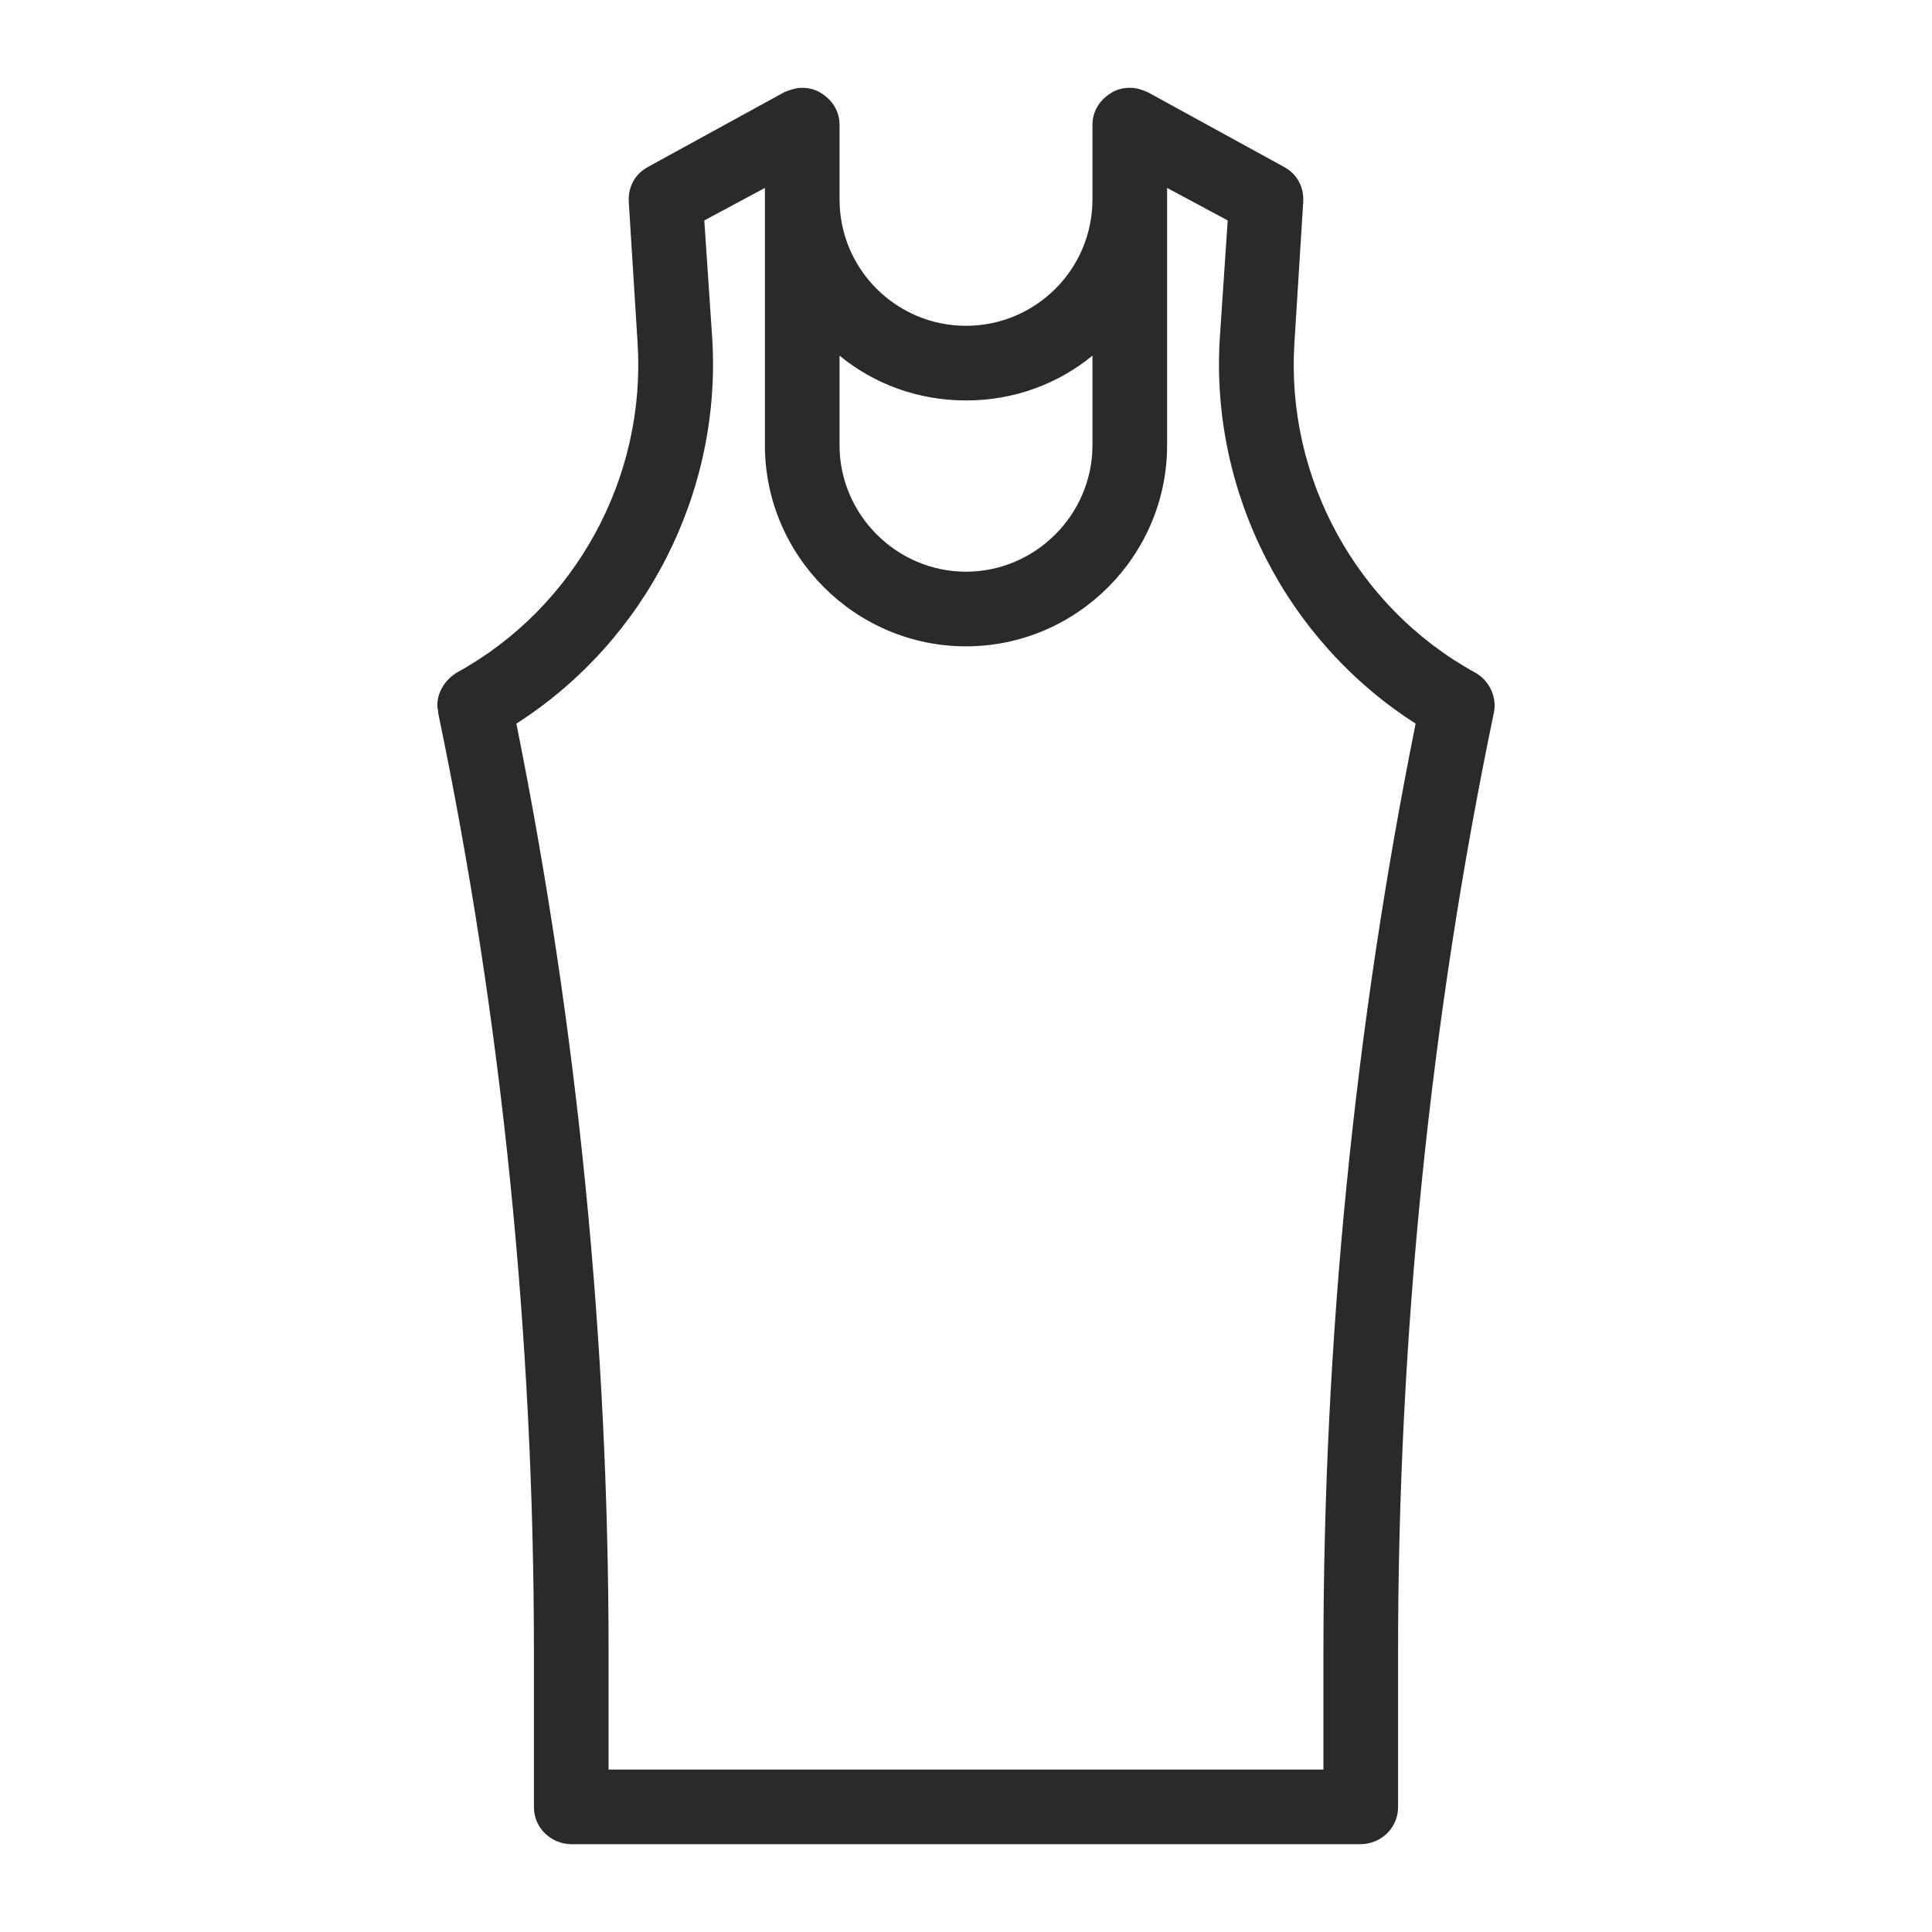 <?xml version="1.0" encoding="UTF-8"?>
<!DOCTYPE svg PUBLIC "-//W3C//DTD SVG 1.1//EN" "http://www.w3.org/Graphics/SVG/1.1/DTD/svg11.dtd">
<!-- Creator: CorelDRAW 2018 (64-Bit Versione di prova) -->
<svg xmlns="http://www.w3.org/2000/svg" xml:space="preserve" width="22px" height="22px" version="1.1" style="shape-rendering:geometricPrecision; text-rendering:geometricPrecision; image-rendering:optimizeQuality; fill-rule:evenodd; clip-rule:evenodd"
viewBox="0 0 22 22"
 xmlns:xlink="http://www.w3.org/1999/xlink">
 <defs>
  <style type="text/css">
   <![CDATA[
    .fil0 {fill:#2B2A29;fill-rule:nonzero}
   ]]>
  </style>
 </defs>
 <g id="Livello_x0020_1">
  <path class="fil0" d="M15.07 18.82l0 1.33 -8.14 0 0 -1.33c0,-3.54 -0.35,-7.1 -1.05,-10.58 1.47,-0.94 2.34,-2.63 2.23,-4.39l-0.09 -1.34 0.69 -0.37 0 2.93c0,1.26 1.03,2.29 2.29,2.29 1.26,0 2.29,-1.03 2.29,-2.29l0 -2.93 0.69 0.37 -0.09 1.34c-0.11,1.76 0.76,3.45 2.23,4.39 -0.7,3.48 -1.05,7.04 -1.05,10.58zm-4.07 -14.26c0.55,0 1.05,-0.19 1.44,-0.51l0 1.02c0,0.79 -0.65,1.44 -1.44,1.44 -0.79,0 -1.44,-0.65 -1.44,-1.44l0 -1.02c0.39,0.32 0.89,0.51 1.44,0.51zm5.8 3.1c-1.35,-0.74 -2.16,-2.22 -2.06,-3.76l0.1 -1.6c0.01,-0.17 -0.07,-0.32 -0.22,-0.4l-1.55 -0.85c-0.07,-0.03 -0.13,-0.05 -0.2,-0.05l-0.01 0c-0.07,0 -0.15,0.02 -0.21,0.06 -0.13,0.08 -0.21,0.21 -0.21,0.36l0 0.85c0,0.8 -0.65,1.44 -1.44,1.44 -0.79,0 -1.44,-0.64 -1.44,-1.44l0 -0.85c0,-0.15 -0.08,-0.28 -0.21,-0.36 -0.06,-0.04 -0.14,-0.06 -0.21,-0.06l-0.01 0c-0.06,0 -0.13,0.02 -0.2,0.05l-1.55 0.85c-0.15,0.08 -0.23,0.23 -0.22,0.4l0.1 1.6c0.1,1.54 -0.71,3.02 -2.06,3.76 -0.13,0.08 -0.22,0.22 -0.22,0.37l0 0.01c0,0.02 0.01,0.05 0.01,0.08 0.73,3.51 1.09,7.12 1.09,10.7l0 1.76c0,0.23 0.19,0.42 0.43,0.42l8.98 0c0.24,0 0.43,-0.19 0.43,-0.42l0 -1.76c0,-3.58 0.36,-7.19 1.09,-10.7 0.04,-0.18 -0.05,-0.37 -0.21,-0.46z"/>
 </g>
</svg>
